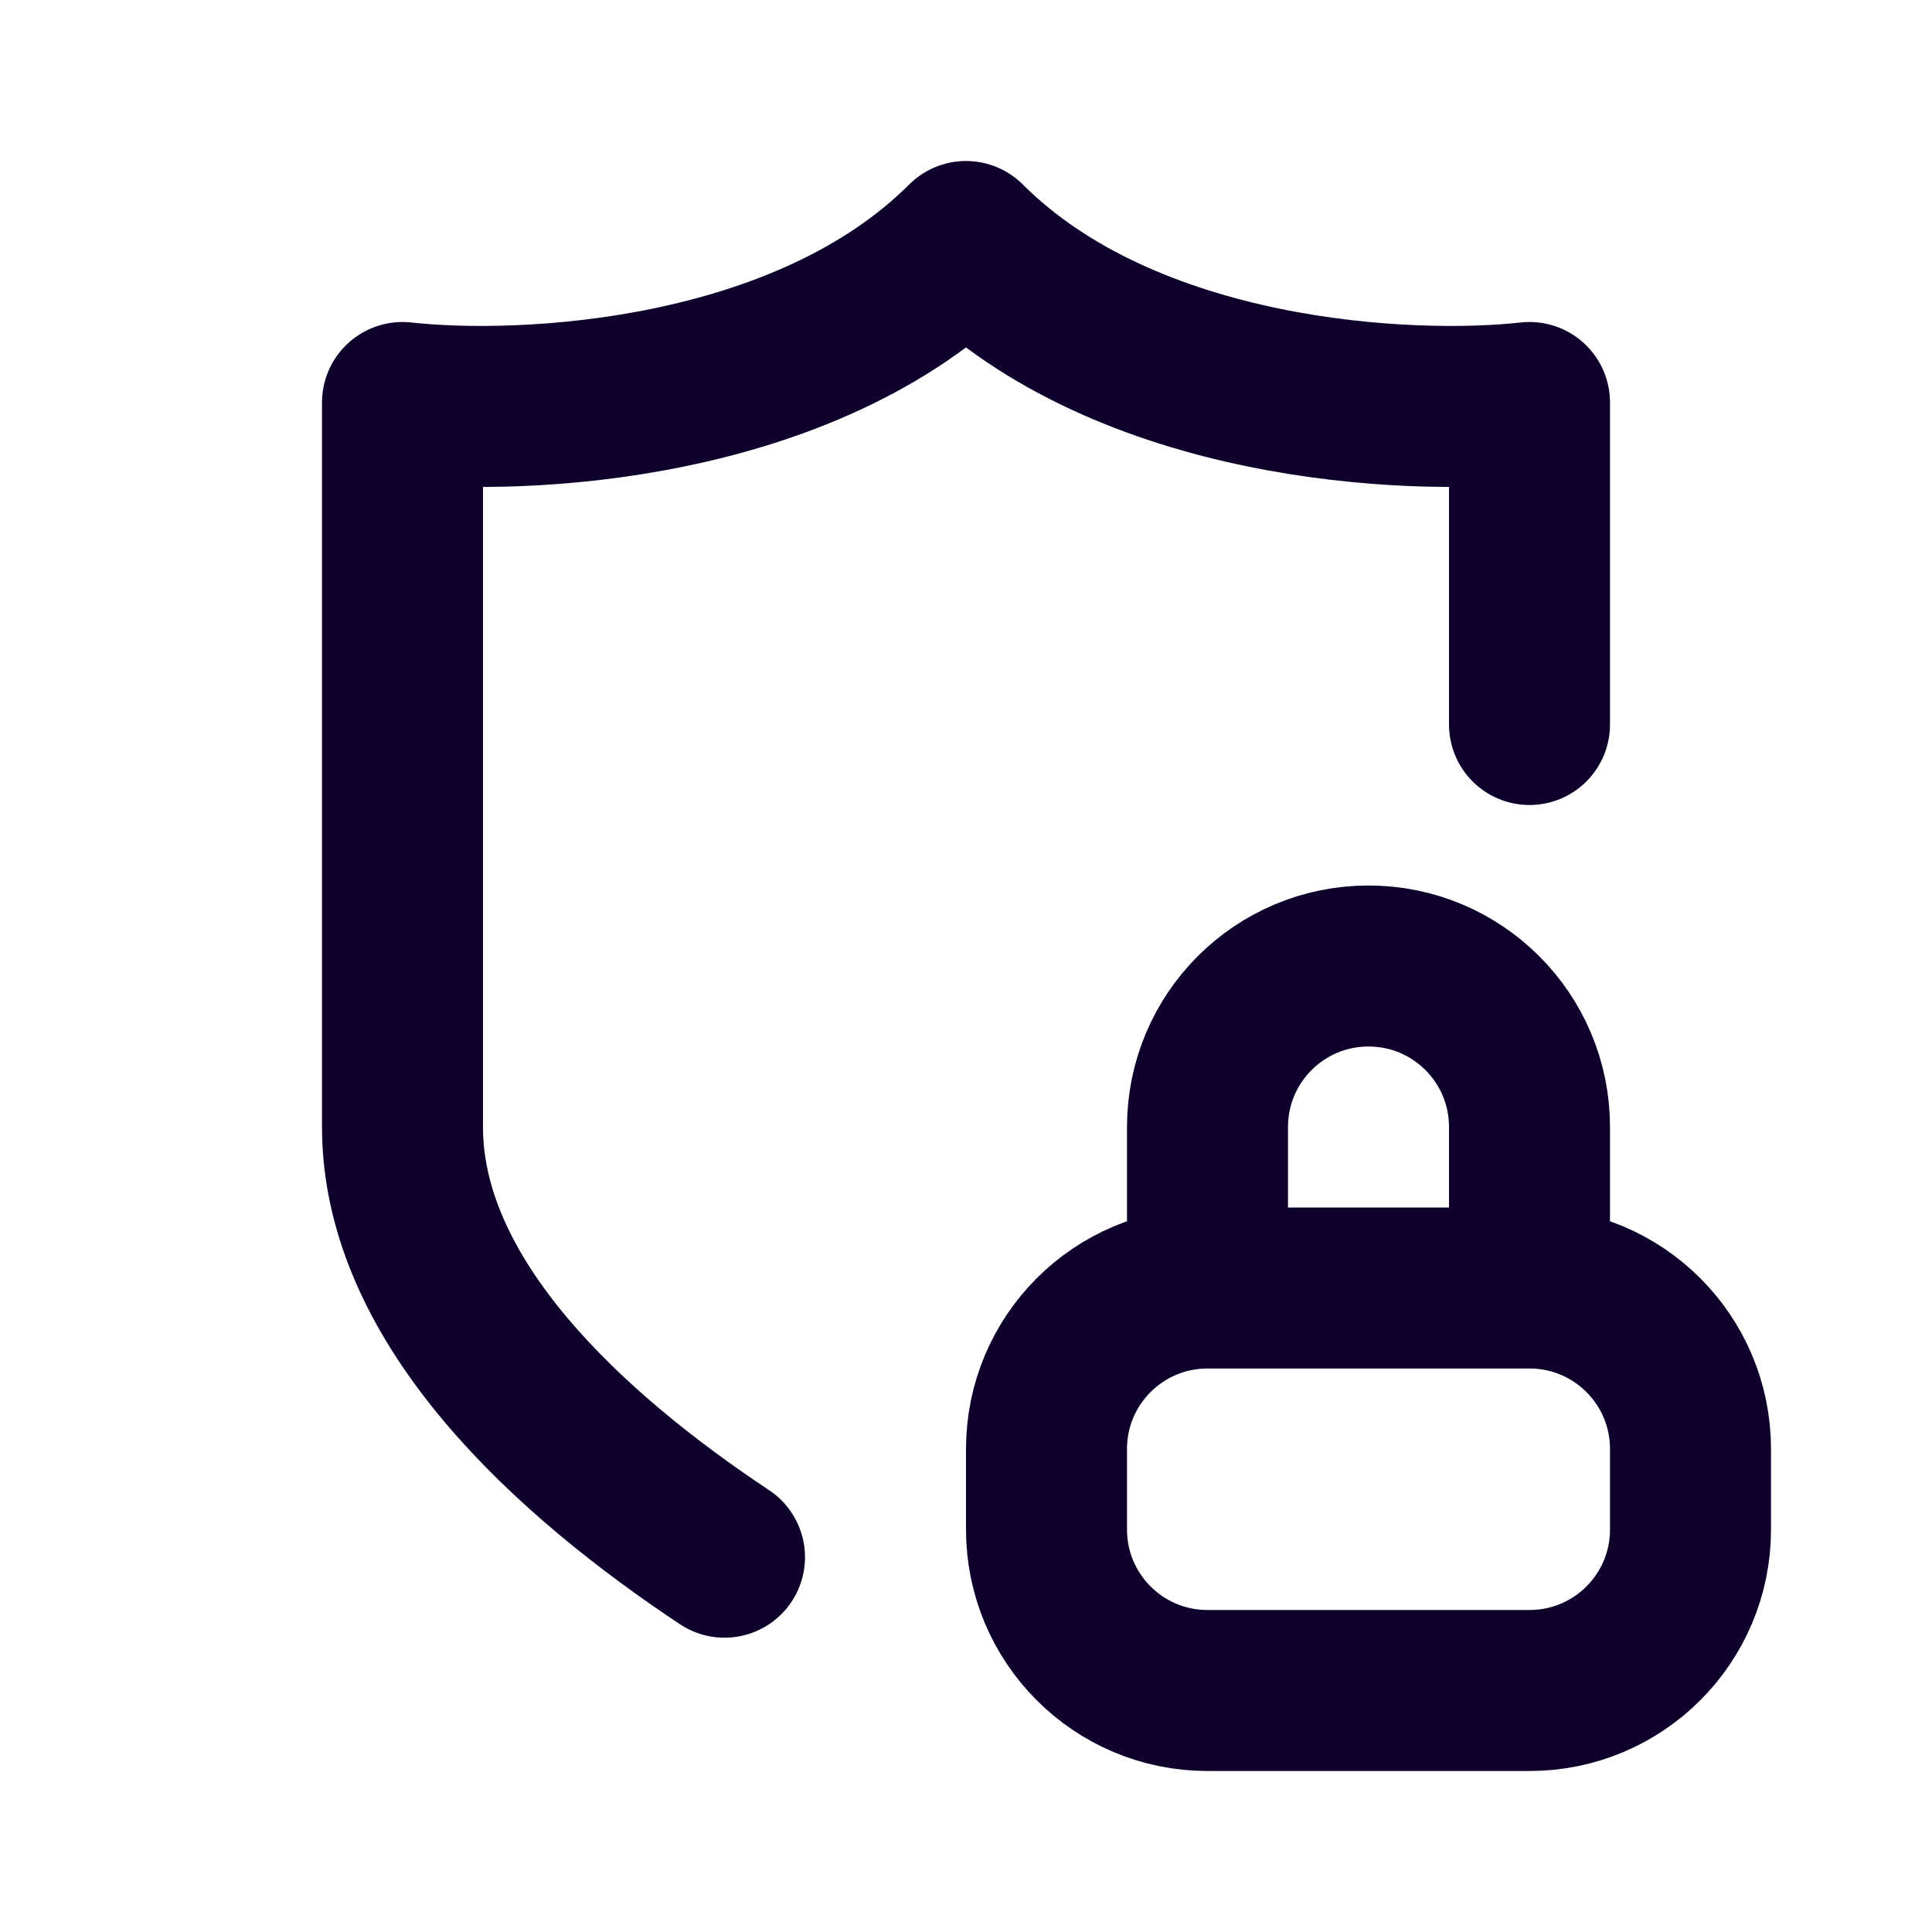 <svg width="24" height="24" viewBox="0 0 24 24" fill="none" xmlns="http://www.w3.org/2000/svg">
<path d="M19 9V5C17.5 5.167 14 5 12 3C10 5 6.5 5.167 5 5V14C5 16.191 7.1 18.082 9 19.344" stroke="#0E022D" stroke-width="2" stroke-linecap="round" stroke-linejoin="round"/>
<path d="M15 16V16C13.895 16 13 16.895 13 18V19C13 20.105 13.895 21 15 21H19C20.105 21 21 20.105 21 19V18C21 16.895 20.105 16 19 16V16M15 16V14C15 12.895 15.895 12 17 12V12C18.105 12 19 12.895 19 14V16M15 16H19" stroke="#0E022D" stroke-width="2" stroke-linecap="round" stroke-linejoin="round"/>
</svg>